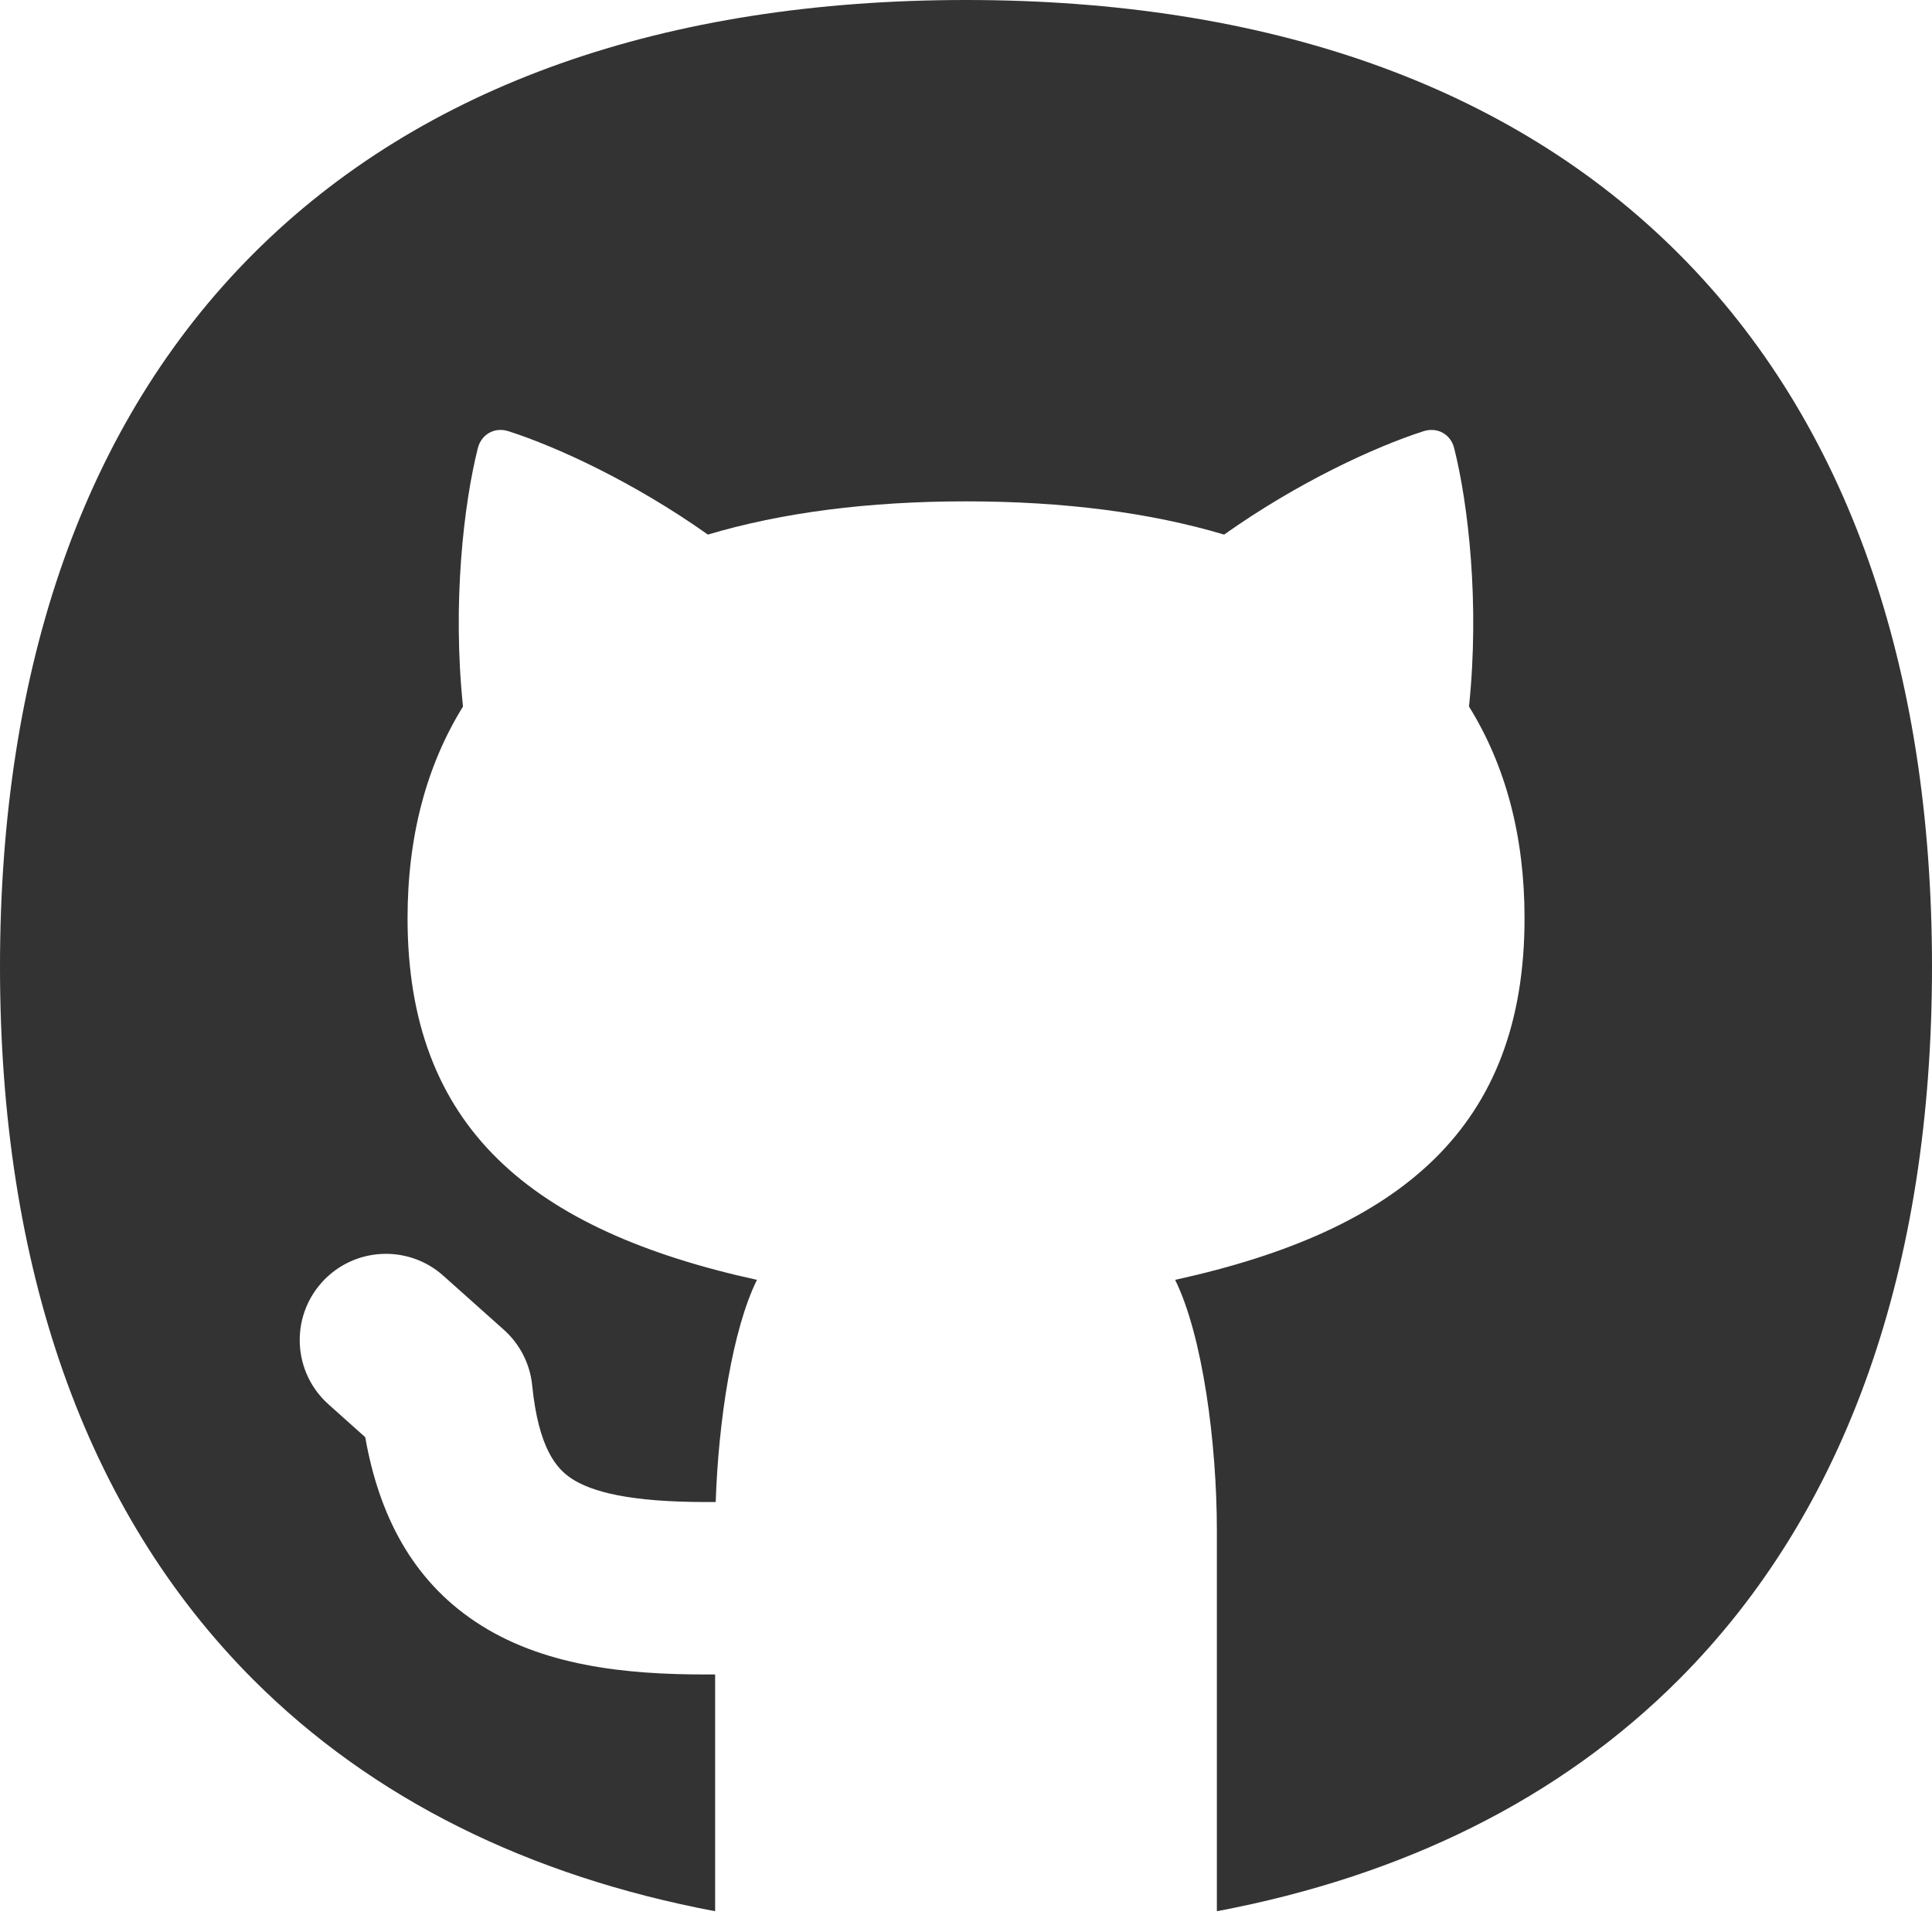 <svg preserveAspectRatio="none" width="100%" height="100%" overflow="visible" style="display: block;" viewBox="0 0 20 20" fill="none" xmlns="http://www.w3.org/2000/svg">
<g id="github--github-code-branch-developer-portal">
<path id="Subtract" fill-rule="evenodd" clip-rule="evenodd" d="M2.623 2.626C4.372 0.876 6.897 0 10 0C13.103 0 15.628 0.876 17.377 2.626C19.125 4.375 20 6.902 20 10.007C20 13.112 19.125 15.639 17.377 17.389C16.145 18.621 14.529 19.42 12.597 19.785V15.847C12.597 14.935 12.449 13.825 12.165 13.249C14.502 12.736 15.782 11.67 15.782 9.505C15.782 8.657 15.586 7.924 15.207 7.314C15.319 6.243 15.199 5.219 15.054 4.641C15.018 4.494 14.879 4.418 14.736 4.464C14.232 4.626 13.439 4.991 12.672 5.534C11.91 5.307 11.016 5.19 10 5.19C8.984 5.19 8.09 5.307 7.328 5.534C6.561 4.991 5.768 4.626 5.264 4.464C5.121 4.418 4.983 4.494 4.946 4.641C4.801 5.219 4.681 6.243 4.793 7.314C4.415 7.924 4.219 8.657 4.219 9.505C4.219 11.671 5.499 12.736 7.836 13.249C7.582 13.763 7.437 14.704 7.409 15.549H7.31C6.526 15.549 6.127 15.446 5.912 15.303C5.762 15.202 5.575 14.995 5.509 14.341C5.487 14.119 5.382 13.914 5.215 13.765L4.59 13.207C4.223 12.878 3.658 12.91 3.33 13.277C3.001 13.645 3.033 14.21 3.401 14.538L3.781 14.878C3.923 15.685 4.267 16.351 4.92 16.787C5.603 17.244 6.467 17.335 7.31 17.334H7.403V19.785C5.471 19.42 3.855 18.621 2.623 17.389C0.875 15.639 0 13.112 0 10.007C0 6.902 0.875 4.375 2.623 2.626Z" fill="#333333"/>
</g>
</svg>
